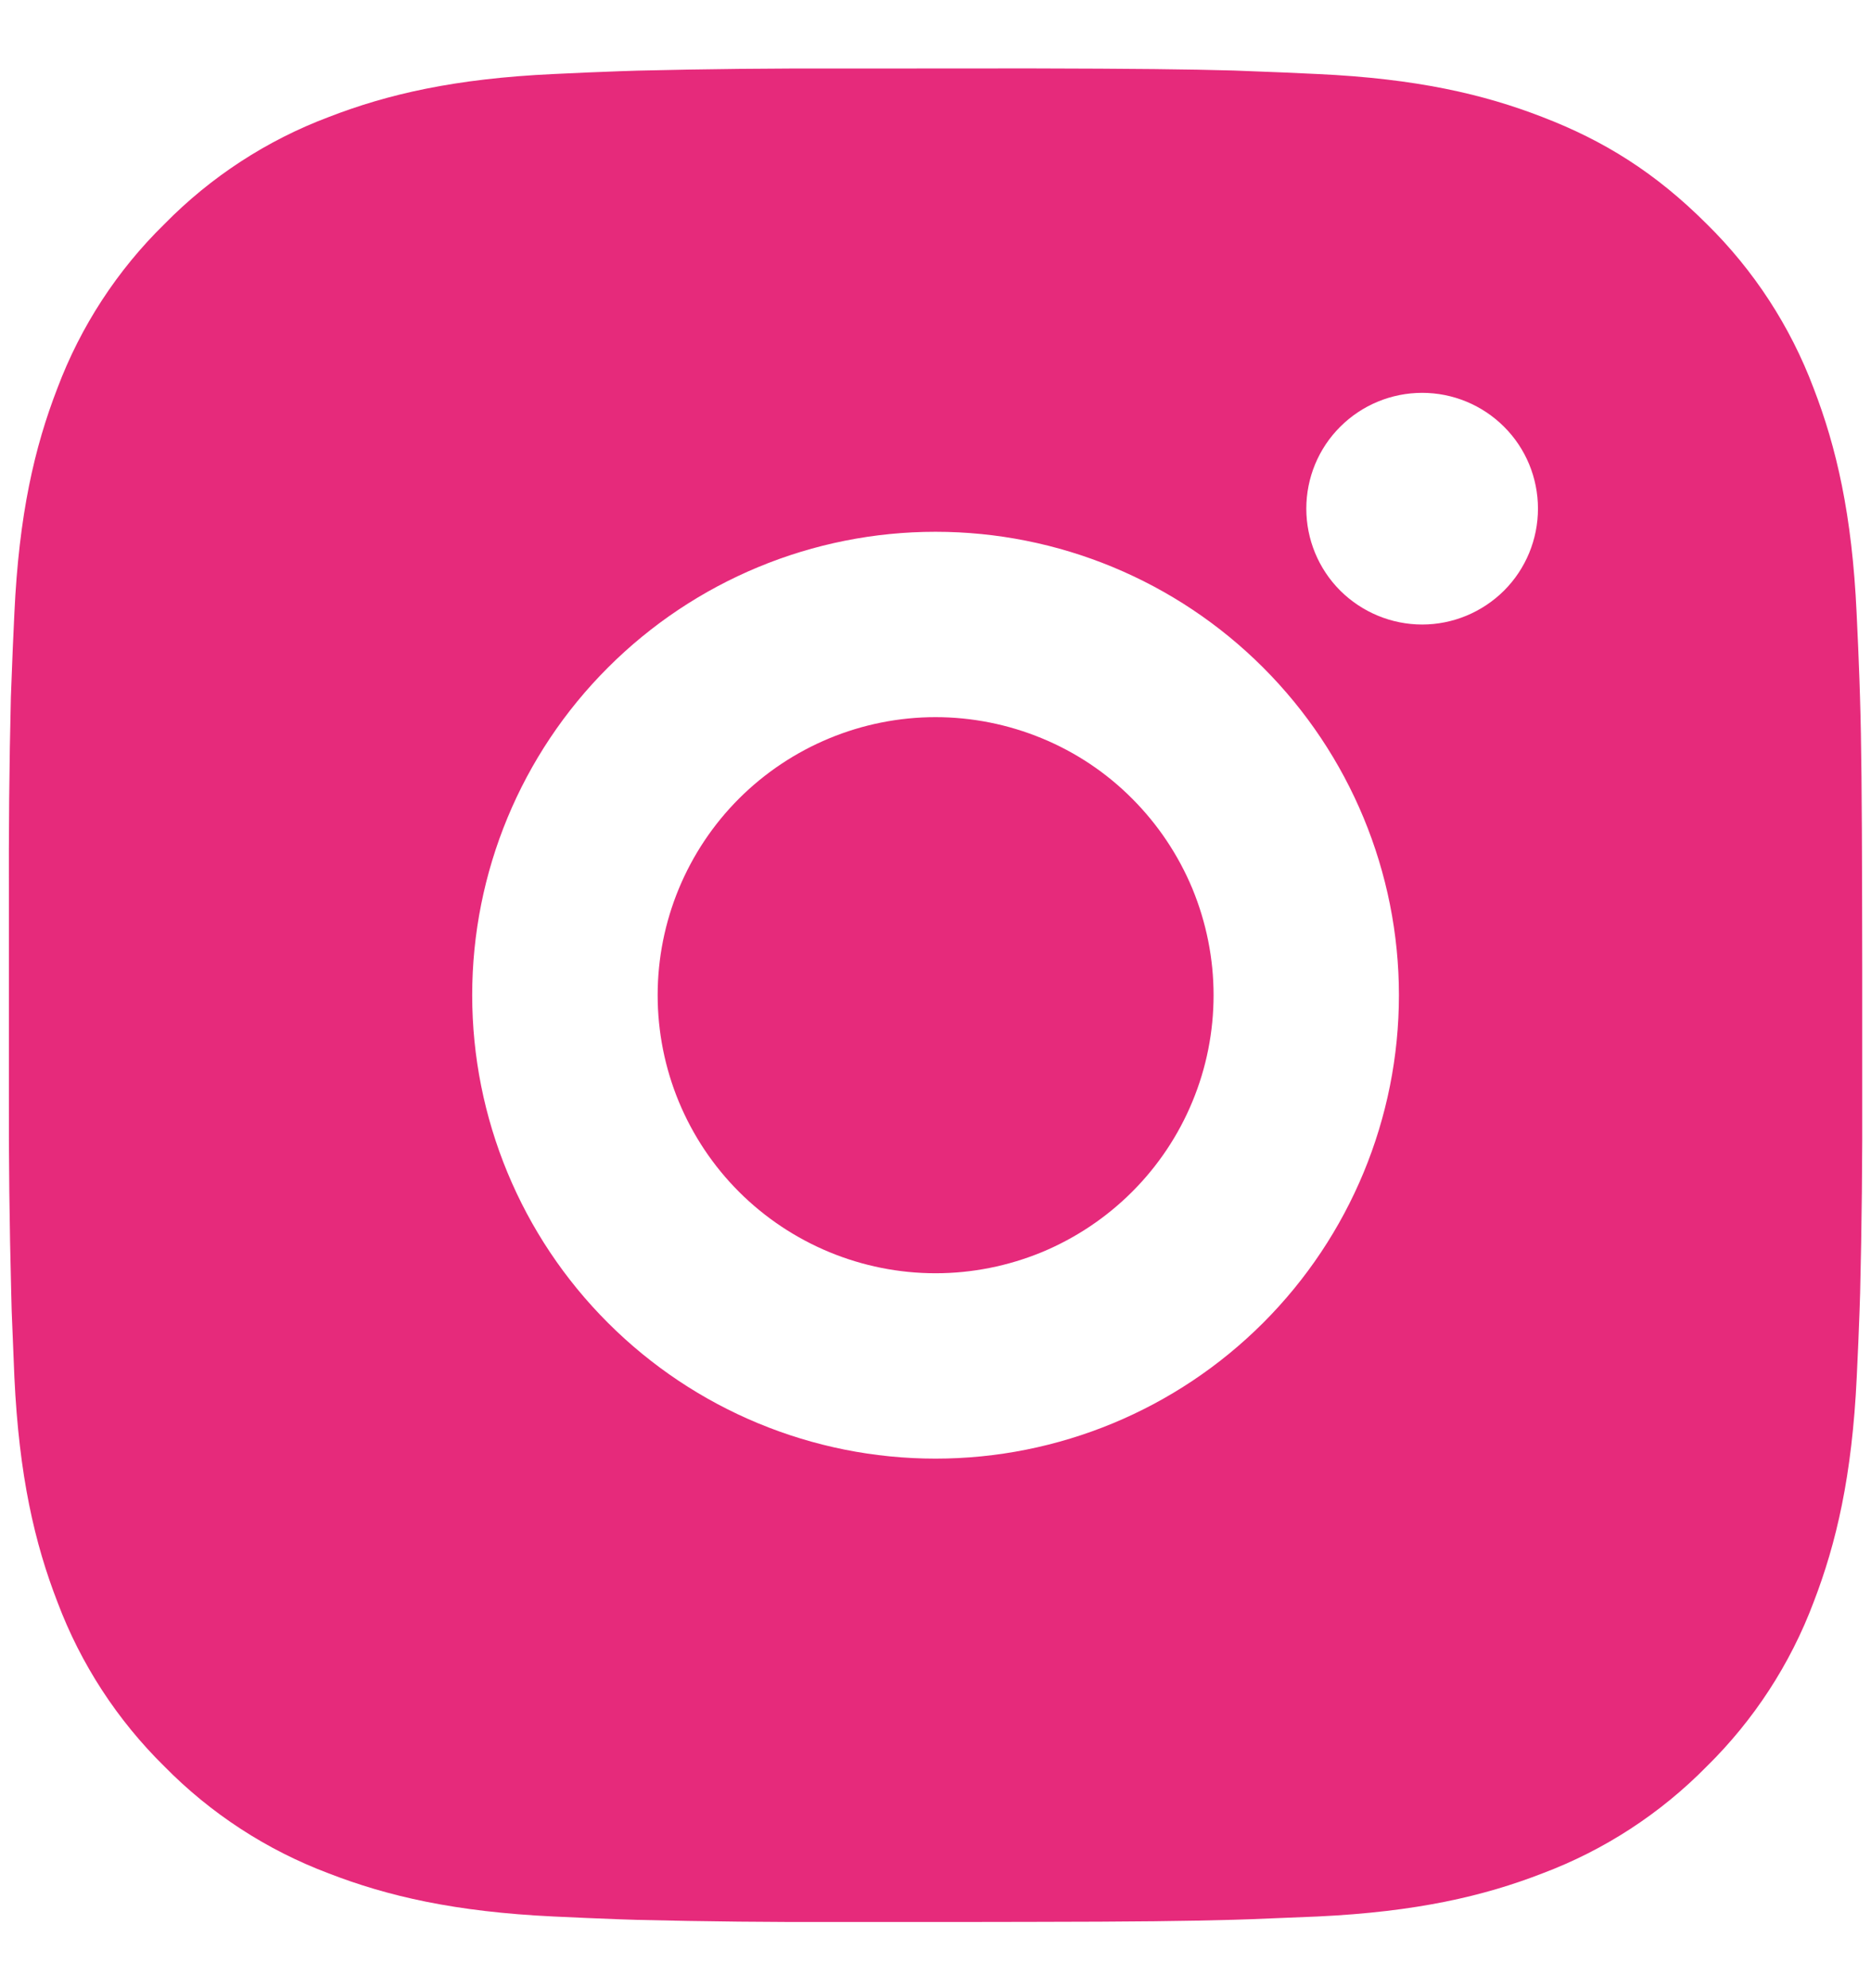 <svg width="16" height="17" viewBox="0 0 16 17" fill="none" xmlns="http://www.w3.org/2000/svg">
<path d="M8.815 0.585C9.706 0.587 10.159 0.592 10.55 0.603L10.703 0.609C10.881 0.615 11.056 0.623 11.268 0.633C12.111 0.672 12.686 0.805 13.191 1.001C13.714 1.202 14.155 1.475 14.595 1.915C14.998 2.311 15.31 2.79 15.509 3.319C15.704 3.824 15.838 4.399 15.877 5.243C15.887 5.454 15.895 5.629 15.901 5.807L15.906 5.961C15.918 6.351 15.922 6.803 15.924 7.695L15.925 8.286V9.324C15.927 9.902 15.921 10.48 15.907 11.058L15.902 11.212C15.896 11.39 15.888 11.565 15.878 11.776C15.838 12.62 15.704 13.194 15.509 13.7C15.31 14.229 14.998 14.708 14.595 15.104C14.199 15.507 13.72 15.819 13.191 16.018C12.686 16.214 12.111 16.347 11.268 16.387L10.703 16.41L10.55 16.415C10.159 16.426 9.706 16.432 8.815 16.433L8.224 16.434H7.186C6.608 16.436 6.03 16.43 5.452 16.416L5.298 16.411C5.11 16.404 4.922 16.396 4.734 16.387C3.891 16.347 3.315 16.214 2.81 16.018C2.281 15.819 1.802 15.507 1.406 15.104C1.003 14.708 0.691 14.229 0.492 13.7C0.296 13.195 0.163 12.62 0.123 11.776L0.1 11.212L0.096 11.058C0.081 10.48 0.074 9.902 0.076 9.324V7.695C0.074 7.117 0.079 6.539 0.093 5.961L0.099 5.807C0.105 5.629 0.113 5.454 0.123 5.243C0.162 4.399 0.295 3.825 0.491 3.319C0.69 2.79 1.003 2.31 1.407 1.915C1.803 1.512 2.281 1.2 2.81 1.001C3.315 0.805 3.89 0.672 4.734 0.633C4.945 0.623 5.121 0.615 5.298 0.609L5.452 0.604C6.03 0.59 6.608 0.584 7.186 0.586L8.815 0.585ZM8 4.547C6.949 4.547 5.942 4.965 5.199 5.708C4.455 6.451 4.038 7.459 4.038 8.509C4.038 9.56 4.455 10.568 5.199 11.311C5.942 12.054 6.949 12.472 8 12.472C9.051 12.472 10.059 12.054 10.802 11.311C11.545 10.568 11.963 9.56 11.963 8.509C11.963 7.459 11.545 6.451 10.802 5.708C10.059 4.965 9.051 4.547 8 4.547ZM8 6.132C8.312 6.132 8.622 6.194 8.91 6.313C9.199 6.432 9.461 6.607 9.681 6.828C9.902 7.049 10.077 7.311 10.197 7.599C10.316 7.888 10.378 8.197 10.378 8.509C10.378 8.821 10.317 9.13 10.197 9.419C10.078 9.707 9.903 9.969 9.682 10.19C9.461 10.411 9.199 10.586 8.911 10.706C8.622 10.825 8.313 10.887 8.001 10.887C7.371 10.887 6.766 10.636 6.32 10.191C5.874 9.745 5.624 9.14 5.624 8.509C5.624 7.879 5.874 7.274 6.32 6.828C6.766 6.383 7.371 6.132 8.001 6.132M12.162 3.359C11.899 3.359 11.647 3.463 11.461 3.649C11.275 3.834 11.171 4.086 11.171 4.349C11.171 4.612 11.275 4.864 11.461 5.05C11.647 5.235 11.899 5.34 12.162 5.34C12.424 5.34 12.676 5.235 12.862 5.05C13.048 4.864 13.152 4.612 13.152 4.349C13.152 4.086 13.048 3.834 12.862 3.649C12.676 3.463 12.424 3.359 12.162 3.359Z" fill="#E62A7B"/>
</svg>
